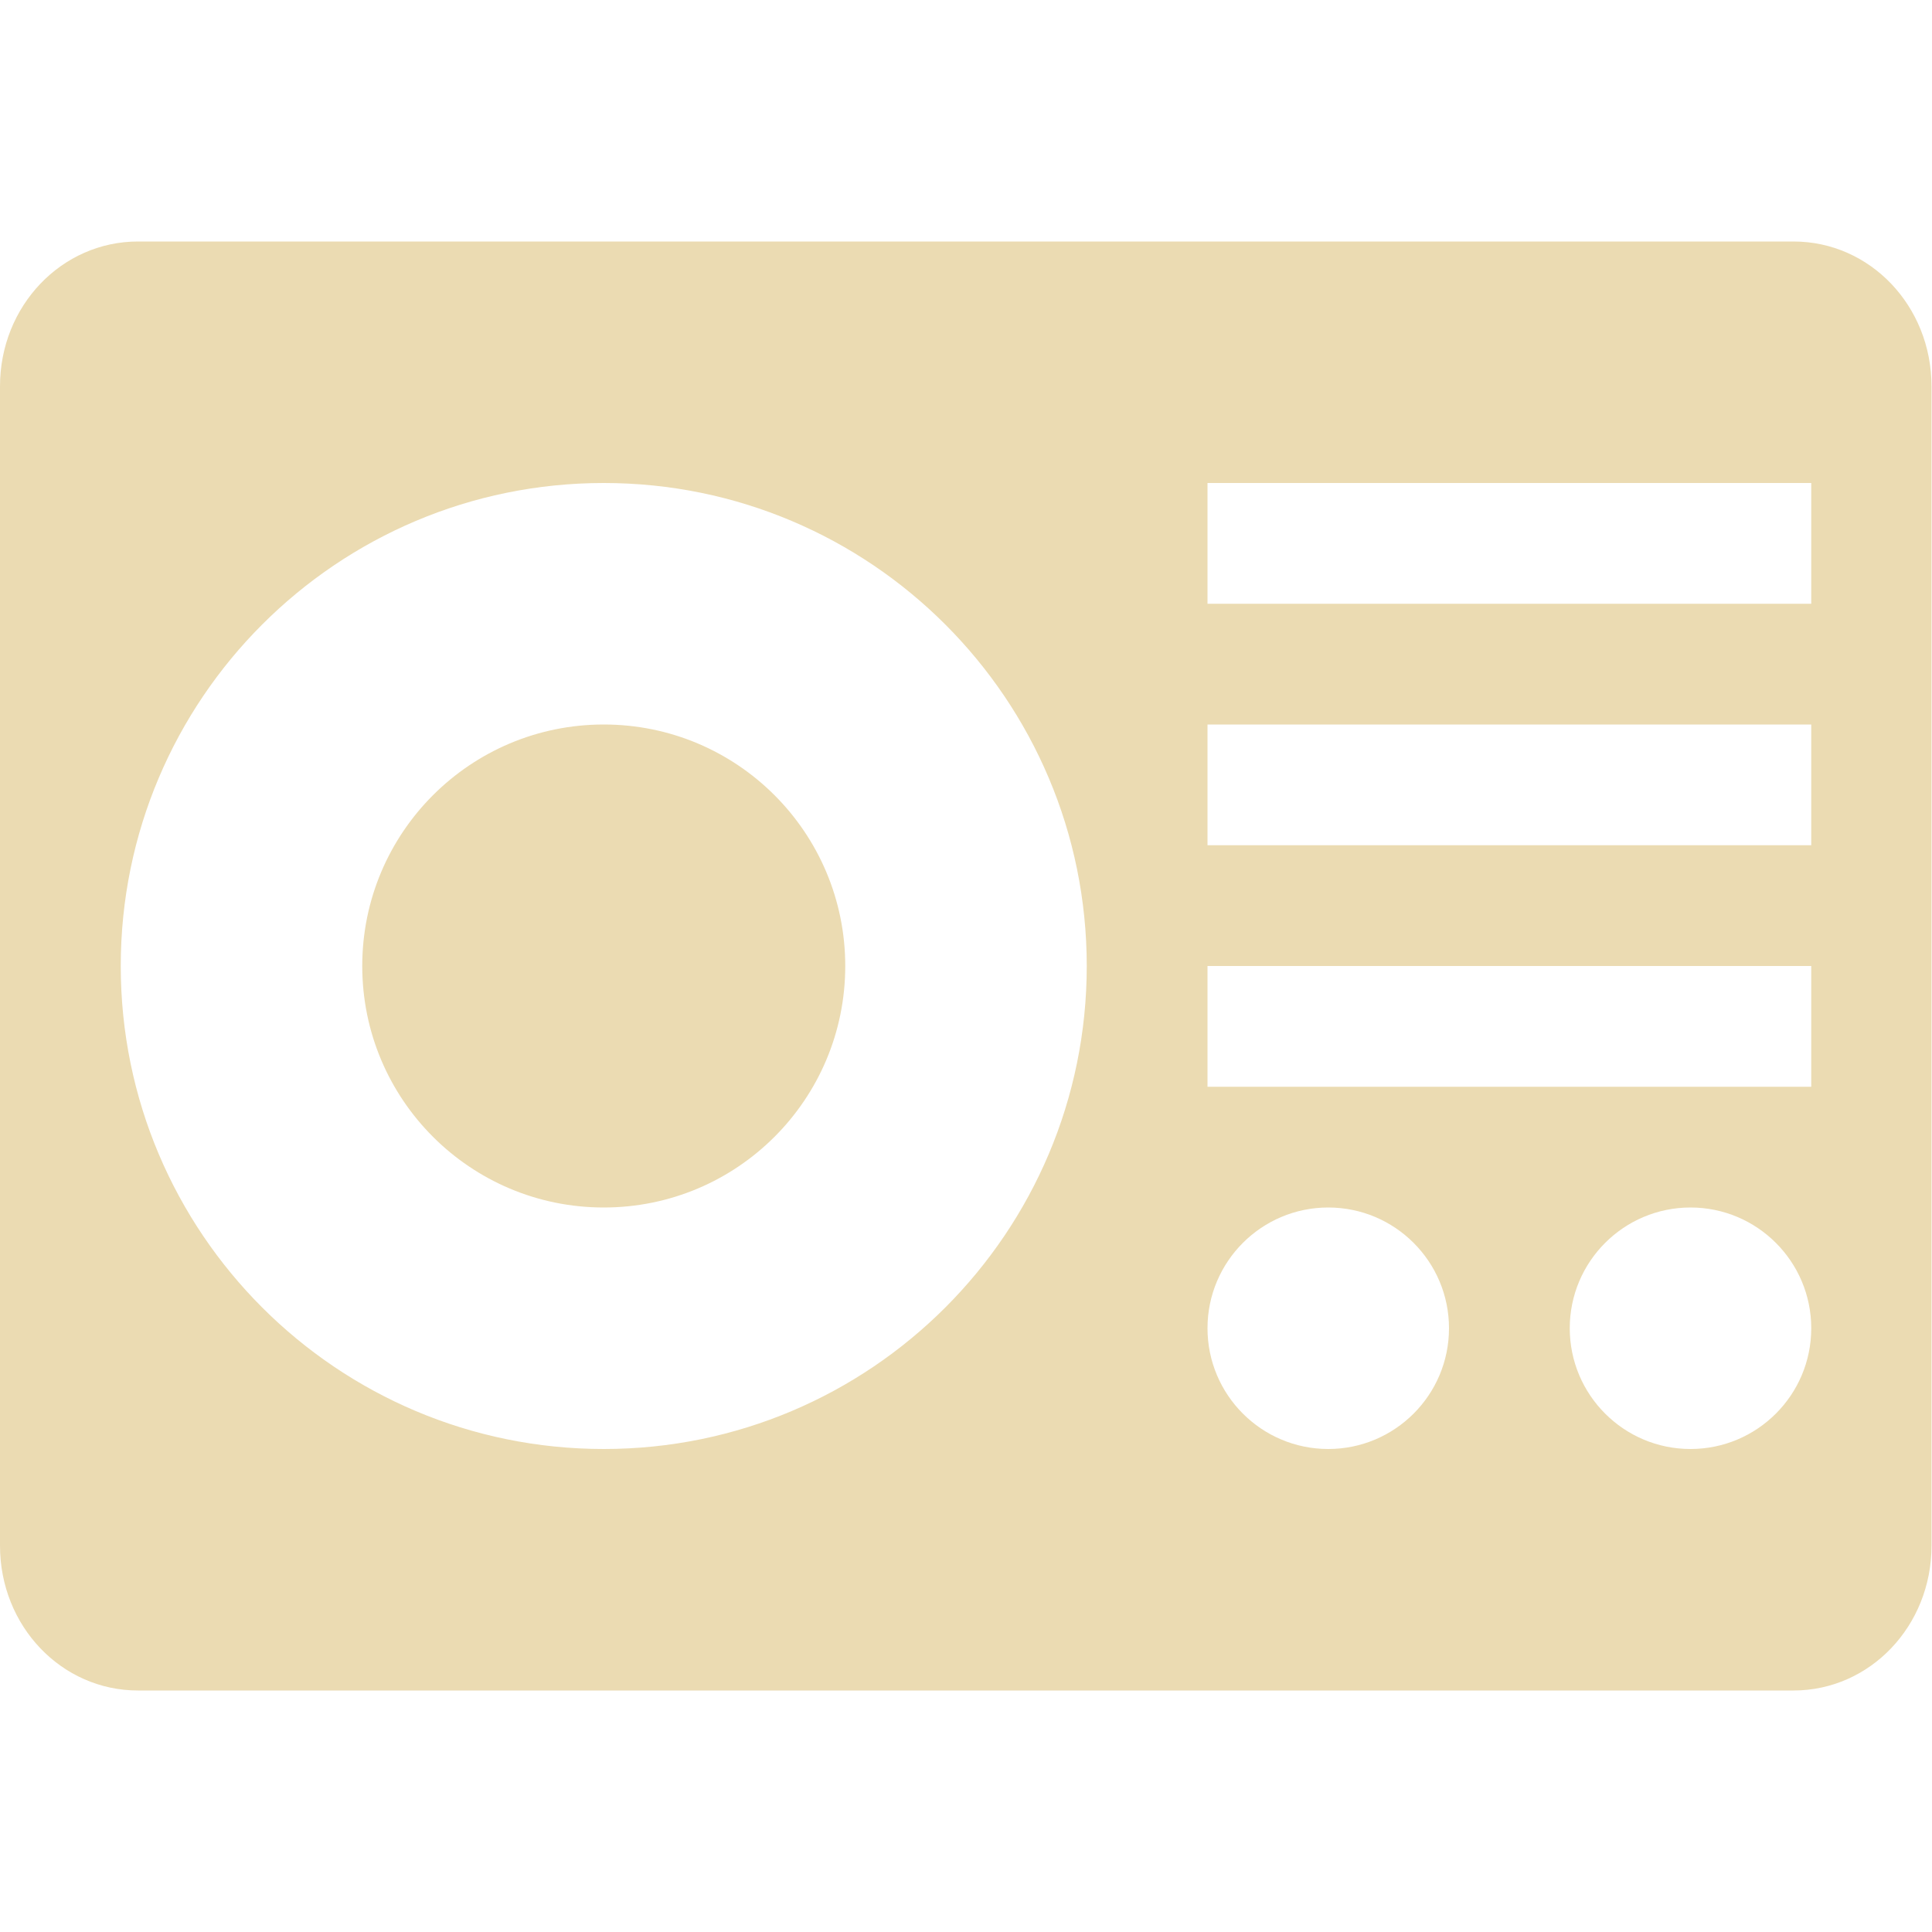 <svg width="16" height="16" version="1.1" xmlns="http://www.w3.org/2000/svg">
  <defs>
    <style type="text/css">.ColorScheme-Text { color:#ebdbb2; } .ColorScheme-Highlight { color:#458588; }</style>
  </defs>
  <path class="ColorScheme-Text" d="m1.143 2c-0.633 0-1.143 0.534-1.143 1.199v9.602c0 0.665 0.509 1.199 1.143 1.199h13.71c0.633 0 1.143-0.534 1.143-1.199v-9.602c0-0.665-0.509-1.199-1.143-1.199zm3.857 2c2.209 0 4 1.791 4 4 0 2.209-1.791 4-4 4-2.209 0-4-1.791-4-4 0-2.209 1.791-4 4-4zm5 0h5v1h-5zm-5 2c-1.105 0-2 0.895-2 2 2e-7 1.105 0.895 2 2 2s2-0.895 2-2c-2e-7 -1.105-0.895-2-2-2zm5 0h5v1h-5zm0 2h5v1h-5zm1 2c0.552 0 1 0.448 1 1s-0.448 1-1 1-1-0.448-1-1 0.448-1 1-1zm3 0c0.552 0 1 0.448 1 1s-0.448 1-1 1-1-0.448-1-1 0.448-1 1-1z" fill="currentColor"/>
</svg>
